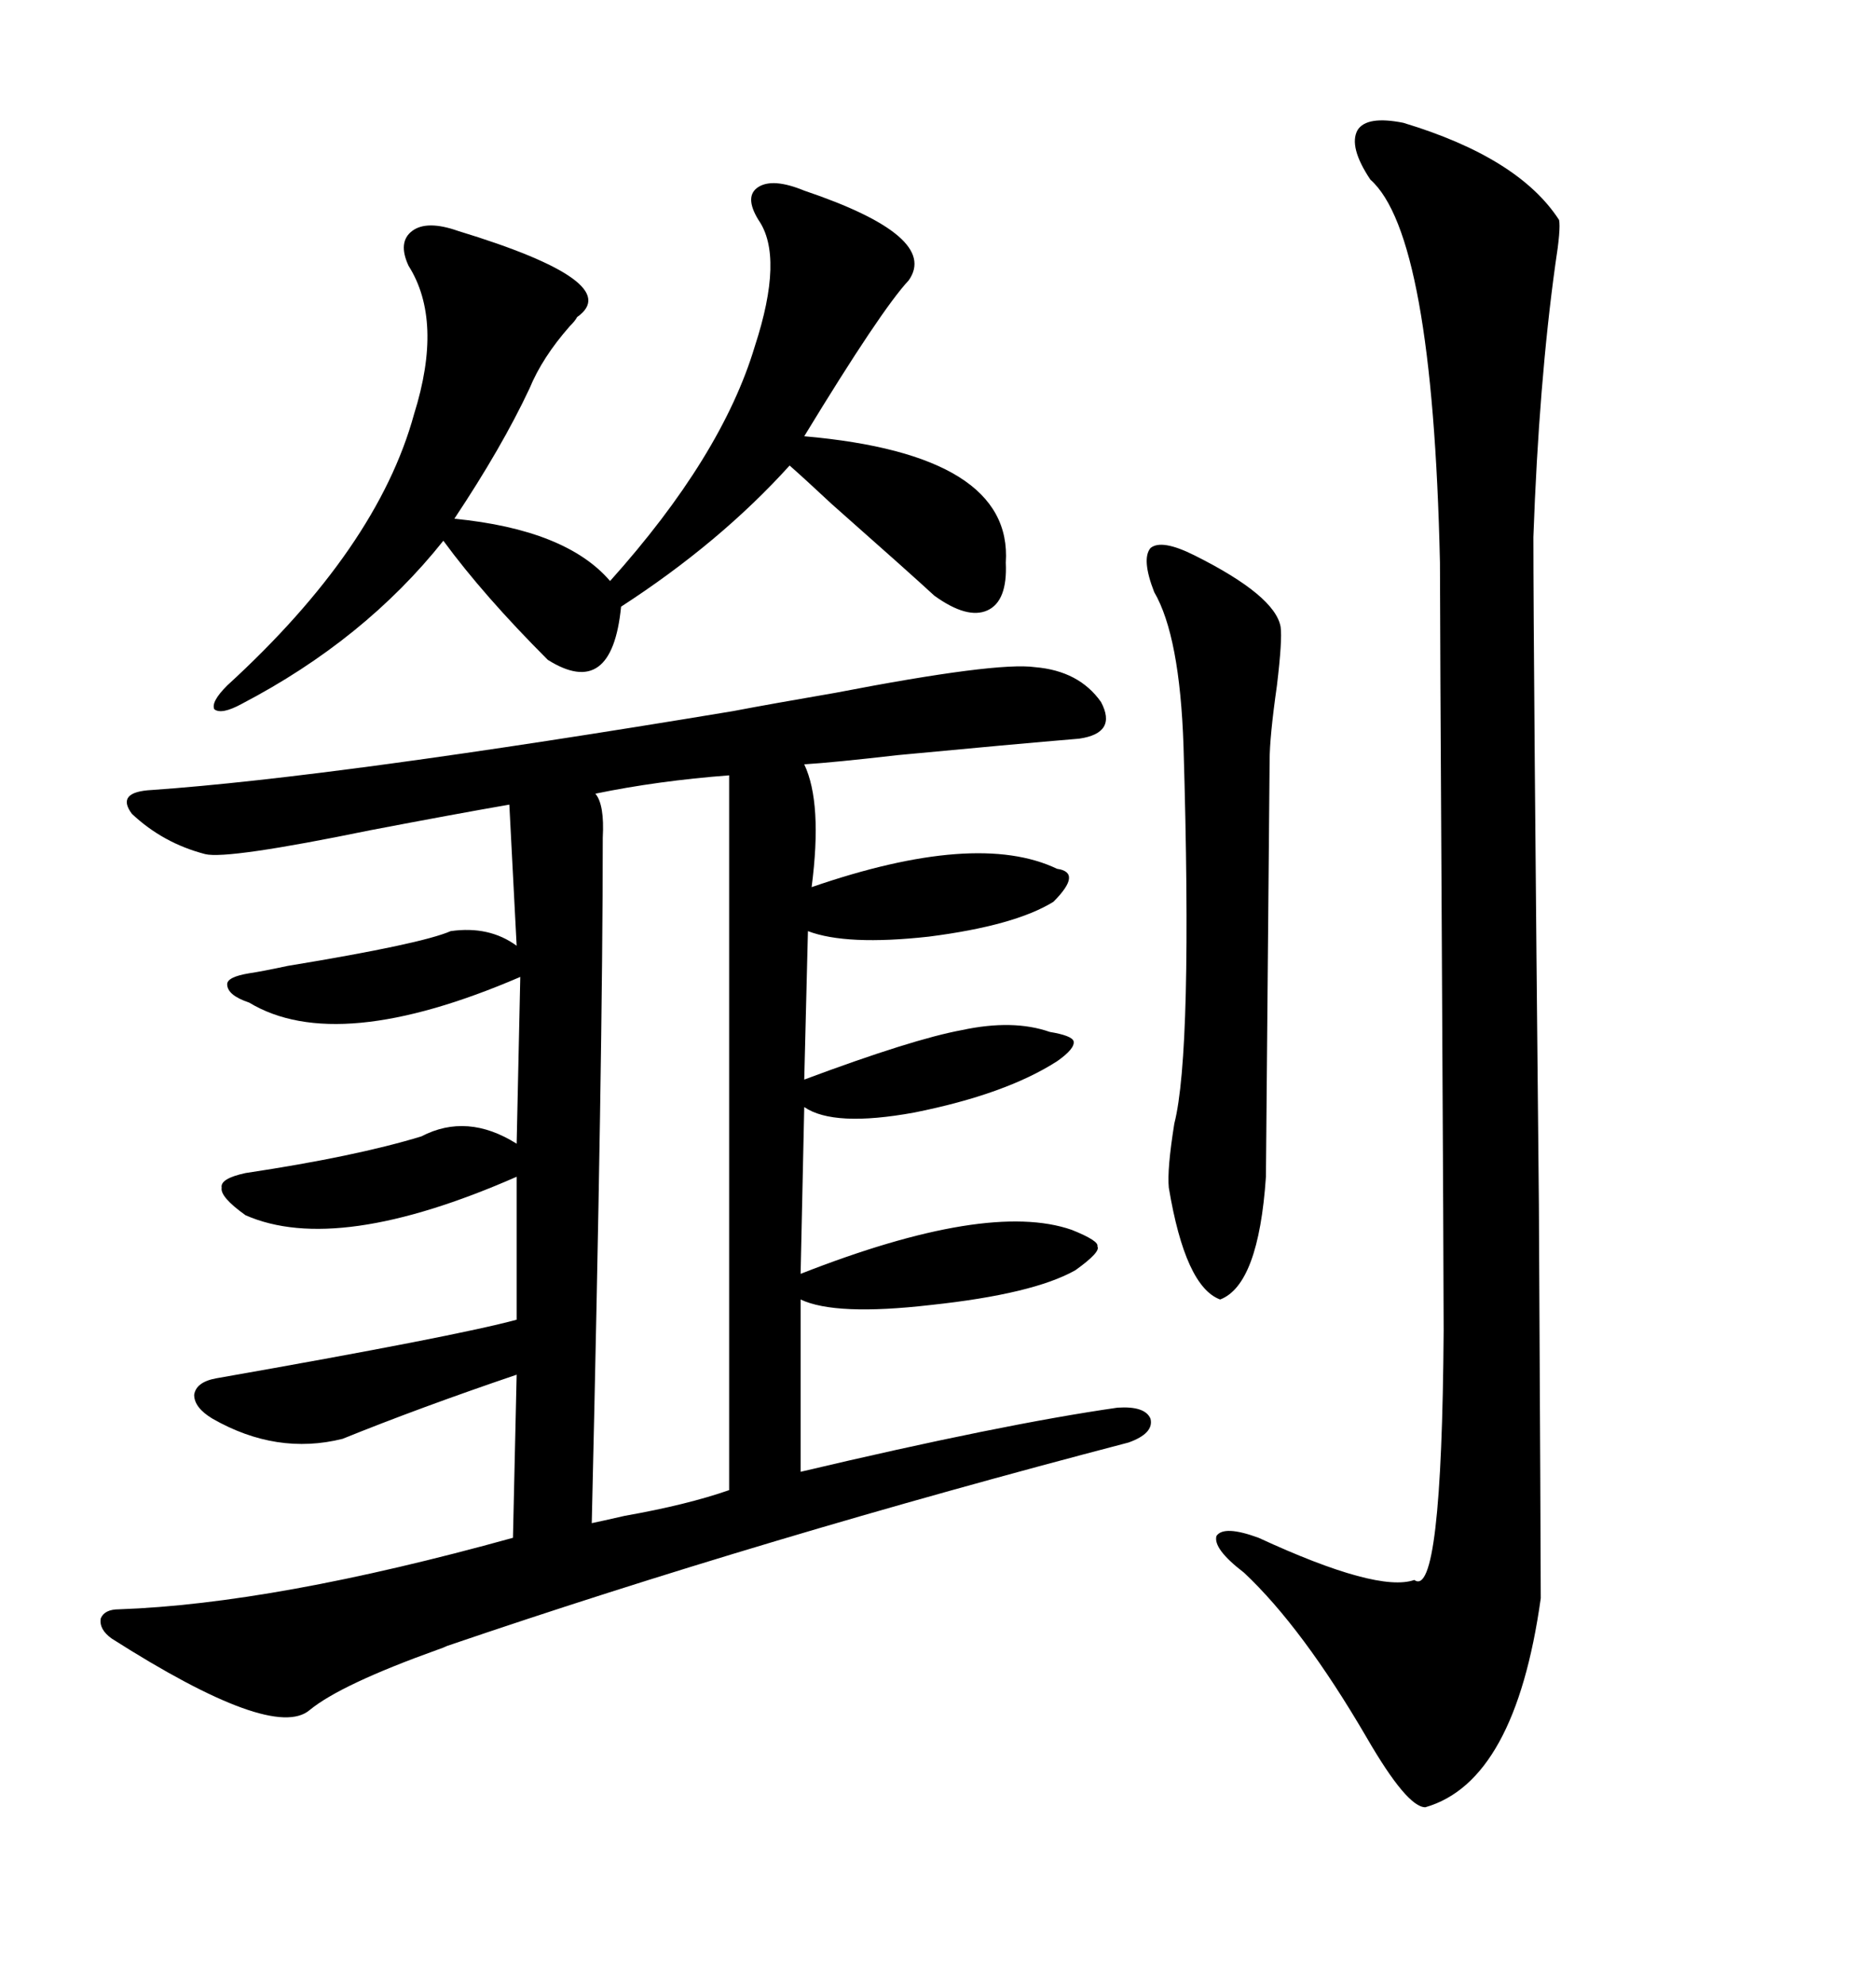 <svg xmlns="http://www.w3.org/2000/svg" xmlns:xlink="http://www.w3.org/1999/xlink" width="300" height="317.285"><path d="M117.19 113.67L117.19 113.67Q123.34 112.50 133.59 110.74L133.59 110.74Q159.38 105.76 165.53 106.64L165.53 106.64Q172.56 107.23 176.07 112.21L176.07 112.21Q178.71 117.19 172.56 118.07L172.56 118.07Q162.01 118.95 143.55 120.70L143.55 120.70Q133.30 121.88 128.61 122.17L128.61 122.17Q131.54 128.32 129.79 141.80L129.79 141.80Q156.15 132.71 169.04 138.87L169.04 138.87Q173.14 139.45 168.46 144.14L168.46 144.14Q162.30 147.95 148.54 149.71L148.54 149.71Q135.35 151.17 129.20 148.83L129.20 148.83L128.61 172.56Q145.90 166.11 153.81 164.65L153.81 164.65Q162.01 162.89 167.87 164.94L167.87 164.94Q171.39 165.53 171.68 166.41L171.68 166.41Q171.97 167.58 169.04 169.63L169.04 169.63Q160.84 174.90 146.19 177.83L146.19 177.83Q133.30 180.18 128.61 176.95L128.61 176.95L128.03 203.61Q157.91 191.89 171.39 196.58L171.39 196.58Q175.78 198.34 175.49 199.22L175.49 199.22Q176.07 200.10 171.97 203.03L171.97 203.03Q165.23 206.84 148.83 208.59L148.83 208.59Q133.59 210.35 128.03 207.71L128.03 207.71L128.03 235.25Q160.25 227.64 178.71 225L178.71 225Q183.11 224.71 183.98 226.76L183.98 226.76Q184.57 229.10 180.47 230.57L180.47 230.57Q122.17 245.80 71.48 263.09L71.48 263.09Q70.90 263.38 70.02 263.67L70.02 263.67Q54.49 269.24 49.51 273.34L49.51 273.34Q43.65 278.32 17.87 261.91L17.87 261.91Q15.82 260.45 16.11 258.69L16.11 258.69Q16.70 257.23 19.04 257.23L19.04 257.23Q43.95 256.35 82.03 245.80L82.03 245.80L82.62 219.73Q67.09 225 54.79 229.98L54.79 229.98Q44.24 232.62 33.98 226.76L33.98 226.76Q31.05 225 31.05 222.95L31.05 222.95Q31.35 220.90 34.57 220.31L34.57 220.31Q72.95 213.57 82.62 210.94L82.62 210.94L82.62 188.09Q53.91 200.68 39.26 194.24L39.26 194.24Q35.16 191.31 35.45 189.84L35.45 189.84Q35.16 188.38 39.26 187.50L39.26 187.50Q56.84 184.86 67.38 181.64L67.38 181.64Q74.71 177.83 82.62 182.81L82.62 182.81L83.20 156.15Q53.91 168.75 39.84 160.25L39.84 160.25Q36.33 159.08 36.33 157.32L36.33 157.32Q36.33 156.15 39.84 155.57L39.84 155.57Q41.89 155.27 46.00 154.39L46.00 154.39Q67.38 150.88 72.07 148.83L72.07 148.83Q78.22 147.95 82.62 151.17L82.62 151.17L81.45 128.61Q72.95 130.08 59.18 132.71L59.18 132.71Q36.33 137.40 32.81 136.52L32.81 136.52Q26.07 134.77 21.09 130.08L21.09 130.08Q18.46 126.56 24.32 126.27L24.32 126.27Q53.61 124.22 117.19 113.67ZM224.41 19.63L224.41 19.63Q242.87 25.20 249.32 35.16L249.32 35.16Q249.61 36.62 248.73 42.19L248.73 42.19Q246.09 61.23 245.21 85.84L245.21 85.84Q245.21 104.30 246.09 192.48L246.09 192.48Q246.39 249.02 246.39 255.47L246.39 255.47Q242.29 284.77 227.93 288.87L227.93 288.87Q225 288.87 218.55 277.73L218.55 277.73Q208.30 260.16 198.93 251.37L198.93 251.37Q193.95 247.56 194.53 245.51L194.53 245.51Q195.70 243.75 201.27 245.80L201.27 245.80Q220.31 254.59 226.17 252.54L226.17 252.54Q230.57 255.76 230.86 212.70L230.86 212.70Q230.86 204.49 230.57 151.17L230.57 151.17Q230.27 98.14 230.27 89.94L230.27 89.94Q229.10 37.50 219.14 28.71L219.14 28.71Q215.63 23.44 217.09 20.80L217.09 20.80Q218.55 18.46 224.41 19.63ZM128.61 30.47L128.61 30.47Q150.29 37.79 145.31 44.82L145.31 44.82Q140.92 49.51 128.61 69.73L128.61 69.73Q162.01 72.66 160.84 89.94L160.84 89.94Q161.13 96.09 157.91 97.56L157.91 97.56Q154.69 99.02 149.41 95.21L149.41 95.21Q145.61 91.70 133.01 80.57L133.01 80.57Q128.61 76.46 126.27 74.41L126.27 74.41Q115.14 86.72 99.32 96.97L99.32 96.97Q97.85 111.91 87.60 105.47L87.60 105.47Q77.34 95.21 70.90 86.43L70.90 86.43Q58.30 102.25 38.67 112.50L38.67 112.50Q35.45 114.26 34.28 113.38L34.28 113.38Q33.69 112.21 36.33 109.57L36.33 109.57Q60.35 87.60 66.21 66.21L66.21 66.21Q70.90 51.27 65.33 42.48L65.33 42.48Q63.57 38.67 65.92 36.91L65.92 36.91Q68.26 35.16 73.24 36.91L73.24 36.91Q100.20 45.12 92.29 50.68L92.29 50.68Q91.99 51.27 91.11 52.15L91.11 52.15Q86.72 57.13 84.67 62.11L84.67 62.11Q80.27 71.48 72.66 82.91L72.66 82.91Q90.53 84.67 97.56 92.87L97.56 92.87Q115.43 72.95 120.70 55.37L120.70 55.37Q125.39 41.02 121.29 35.16L121.29 35.16Q118.95 31.35 121.29 29.88L121.29 29.88Q123.63 28.42 128.61 30.47ZM94.63 243.46L94.63 243.46Q96.09 243.16 99.90 242.29L99.90 242.29Q109.86 240.53 116.60 238.18L116.60 238.18L116.60 123.93Q105.18 124.80 95.21 126.86L95.21 126.86Q96.68 128.61 96.39 133.89L96.39 133.89Q96.39 168.46 94.63 243.46ZM191.02 88.77L191.02 88.77Q203.91 95.21 204.79 100.20L204.79 100.20Q205.08 102.25 204.20 109.57L204.20 109.57Q203.03 117.77 203.03 121.58L203.03 121.58L202.44 188.09Q201.27 205.37 195.12 207.71L195.12 207.71Q189.55 205.66 186.91 189.84L186.91 189.84Q186.62 186.91 187.79 179.59L187.79 179.59Q190.72 168.16 189.26 119.24L189.26 119.24Q188.67 101.66 184.57 94.63L184.57 94.63Q182.52 89.36 183.98 87.60L183.98 87.60Q185.74 86.13 191.02 88.77Z"/></svg>
